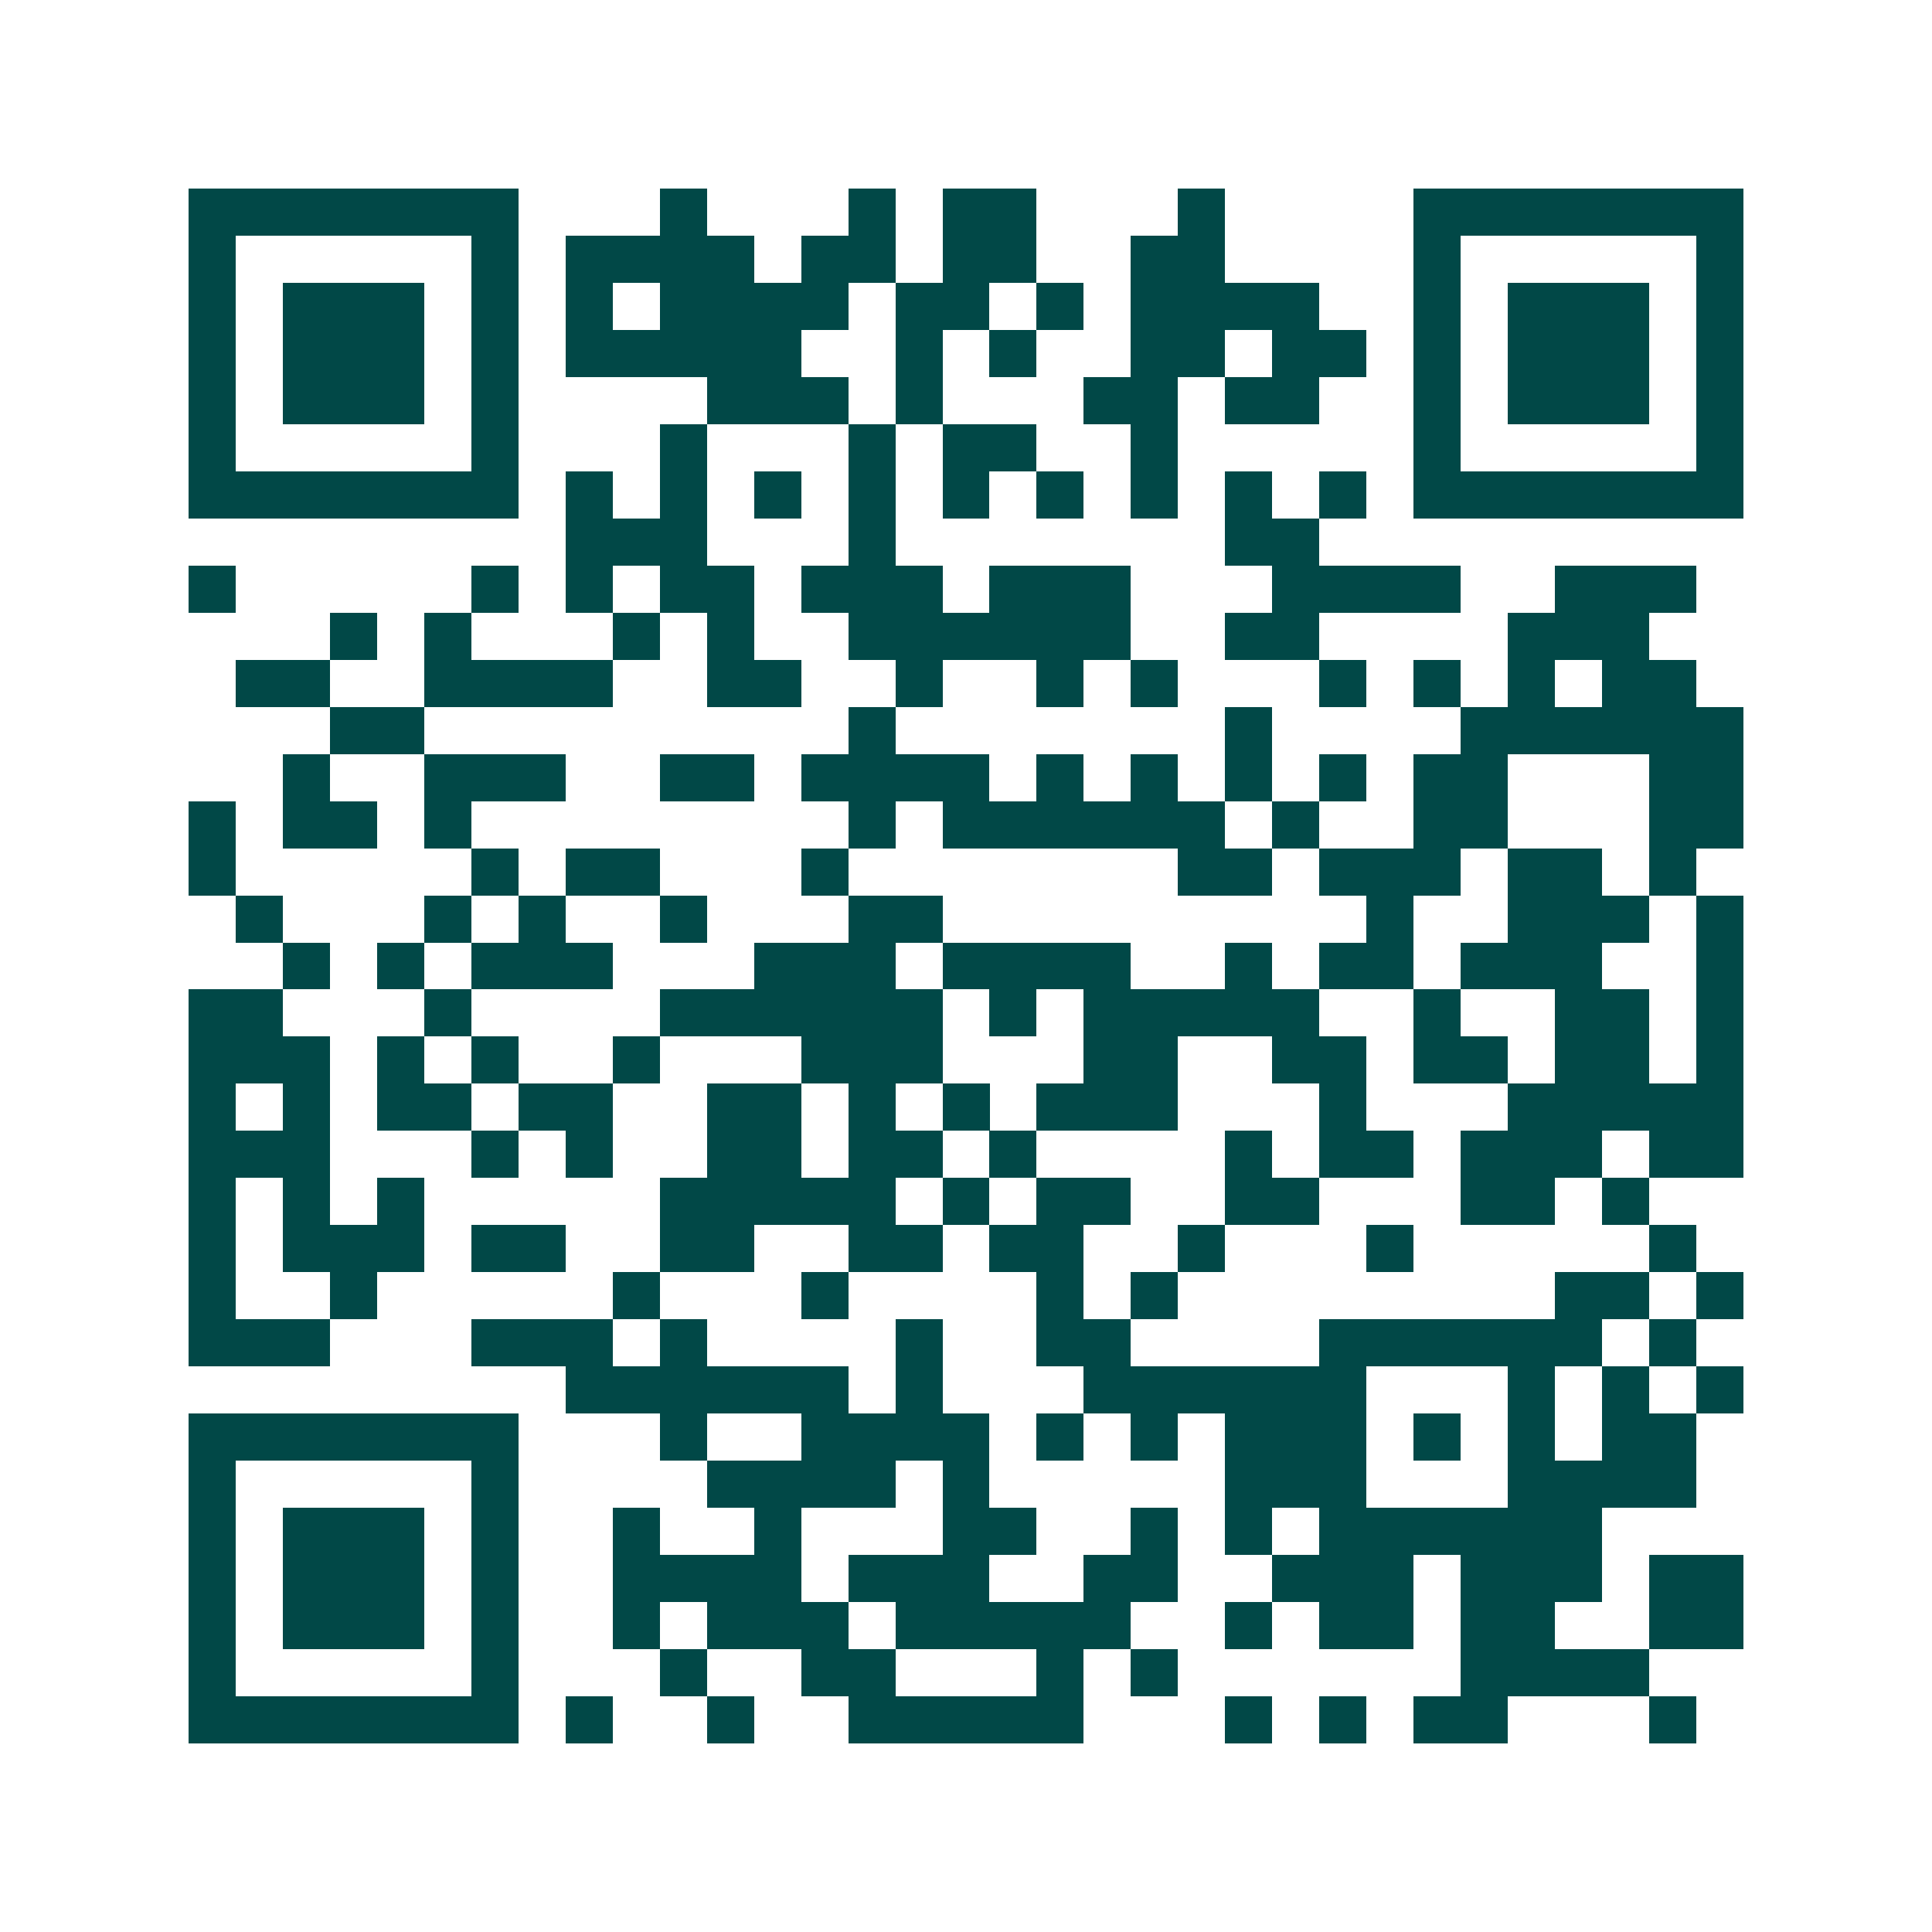<svg xmlns="http://www.w3.org/2000/svg" width="200" height="200" viewBox="0 0 41 41" shape-rendering="crispEdges"><path fill="#ffffff" d="M0 0h41v41H0z"/><path stroke="#014847" d="M4 4.5h7m3 0h1m3 0h1m1 0h2m3 0h1m4 0h7M4 5.5h1m5 0h1m1 0h4m1 0h2m1 0h2m2 0h2m4 0h1m5 0h1M4 6.5h1m1 0h3m1 0h1m1 0h1m1 0h4m1 0h2m1 0h1m1 0h4m2 0h1m1 0h3m1 0h1M4 7.5h1m1 0h3m1 0h1m1 0h5m2 0h1m1 0h1m2 0h2m1 0h2m1 0h1m1 0h3m1 0h1M4 8.5h1m1 0h3m1 0h1m4 0h3m1 0h1m3 0h2m1 0h2m2 0h1m1 0h3m1 0h1M4 9.5h1m5 0h1m3 0h1m3 0h1m1 0h2m2 0h1m5 0h1m5 0h1M4 10.5h7m1 0h1m1 0h1m1 0h1m1 0h1m1 0h1m1 0h1m1 0h1m1 0h1m1 0h1m1 0h7M12 11.5h3m3 0h1m7 0h2M4 12.5h1m5 0h1m1 0h1m1 0h2m1 0h3m1 0h3m3 0h4m2 0h3M7 13.5h1m1 0h1m3 0h1m1 0h1m2 0h6m2 0h2m4 0h3M5 14.5h2m2 0h4m2 0h2m2 0h1m2 0h1m1 0h1m3 0h1m1 0h1m1 0h1m1 0h2M7 15.5h2m9 0h1m7 0h1m4 0h6M6 16.5h1m2 0h3m2 0h2m1 0h4m1 0h1m1 0h1m1 0h1m1 0h1m1 0h2m3 0h2M4 17.5h1m1 0h2m1 0h1m8 0h1m1 0h6m1 0h1m2 0h2m3 0h2M4 18.5h1m5 0h1m1 0h2m3 0h1m7 0h2m1 0h3m1 0h2m1 0h1M5 19.5h1m3 0h1m1 0h1m2 0h1m3 0h2m9 0h1m2 0h3m1 0h1M6 20.5h1m1 0h1m1 0h3m3 0h3m1 0h4m2 0h1m1 0h2m1 0h3m2 0h1M4 21.5h2m3 0h1m4 0h6m1 0h1m1 0h5m2 0h1m2 0h2m1 0h1M4 22.5h3m1 0h1m1 0h1m2 0h1m3 0h3m3 0h2m2 0h2m1 0h2m1 0h2m1 0h1M4 23.5h1m1 0h1m1 0h2m1 0h2m2 0h2m1 0h1m1 0h1m1 0h3m3 0h1m3 0h5M4 24.5h3m3 0h1m1 0h1m2 0h2m1 0h2m1 0h1m4 0h1m1 0h2m1 0h3m1 0h2M4 25.5h1m1 0h1m1 0h1m5 0h5m1 0h1m1 0h2m2 0h2m3 0h2m1 0h1M4 26.5h1m1 0h3m1 0h2m2 0h2m2 0h2m1 0h2m2 0h1m3 0h1m5 0h1M4 27.5h1m2 0h1m5 0h1m3 0h1m4 0h1m1 0h1m8 0h2m1 0h1M4 28.5h3m3 0h3m1 0h1m4 0h1m2 0h2m4 0h6m1 0h1M12 29.5h6m1 0h1m3 0h6m3 0h1m1 0h1m1 0h1M4 30.5h7m3 0h1m2 0h4m1 0h1m1 0h1m1 0h3m1 0h1m1 0h1m1 0h2M4 31.5h1m5 0h1m4 0h4m1 0h1m5 0h3m3 0h4M4 32.5h1m1 0h3m1 0h1m2 0h1m2 0h1m3 0h2m2 0h1m1 0h1m1 0h6M4 33.5h1m1 0h3m1 0h1m2 0h4m1 0h3m2 0h2m2 0h3m1 0h3m1 0h2M4 34.5h1m1 0h3m1 0h1m2 0h1m1 0h3m1 0h5m2 0h1m1 0h2m1 0h2m2 0h2M4 35.5h1m5 0h1m3 0h1m2 0h2m3 0h1m1 0h1m6 0h4M4 36.5h7m1 0h1m2 0h1m2 0h5m3 0h1m1 0h1m1 0h2m3 0h1"/></svg>
